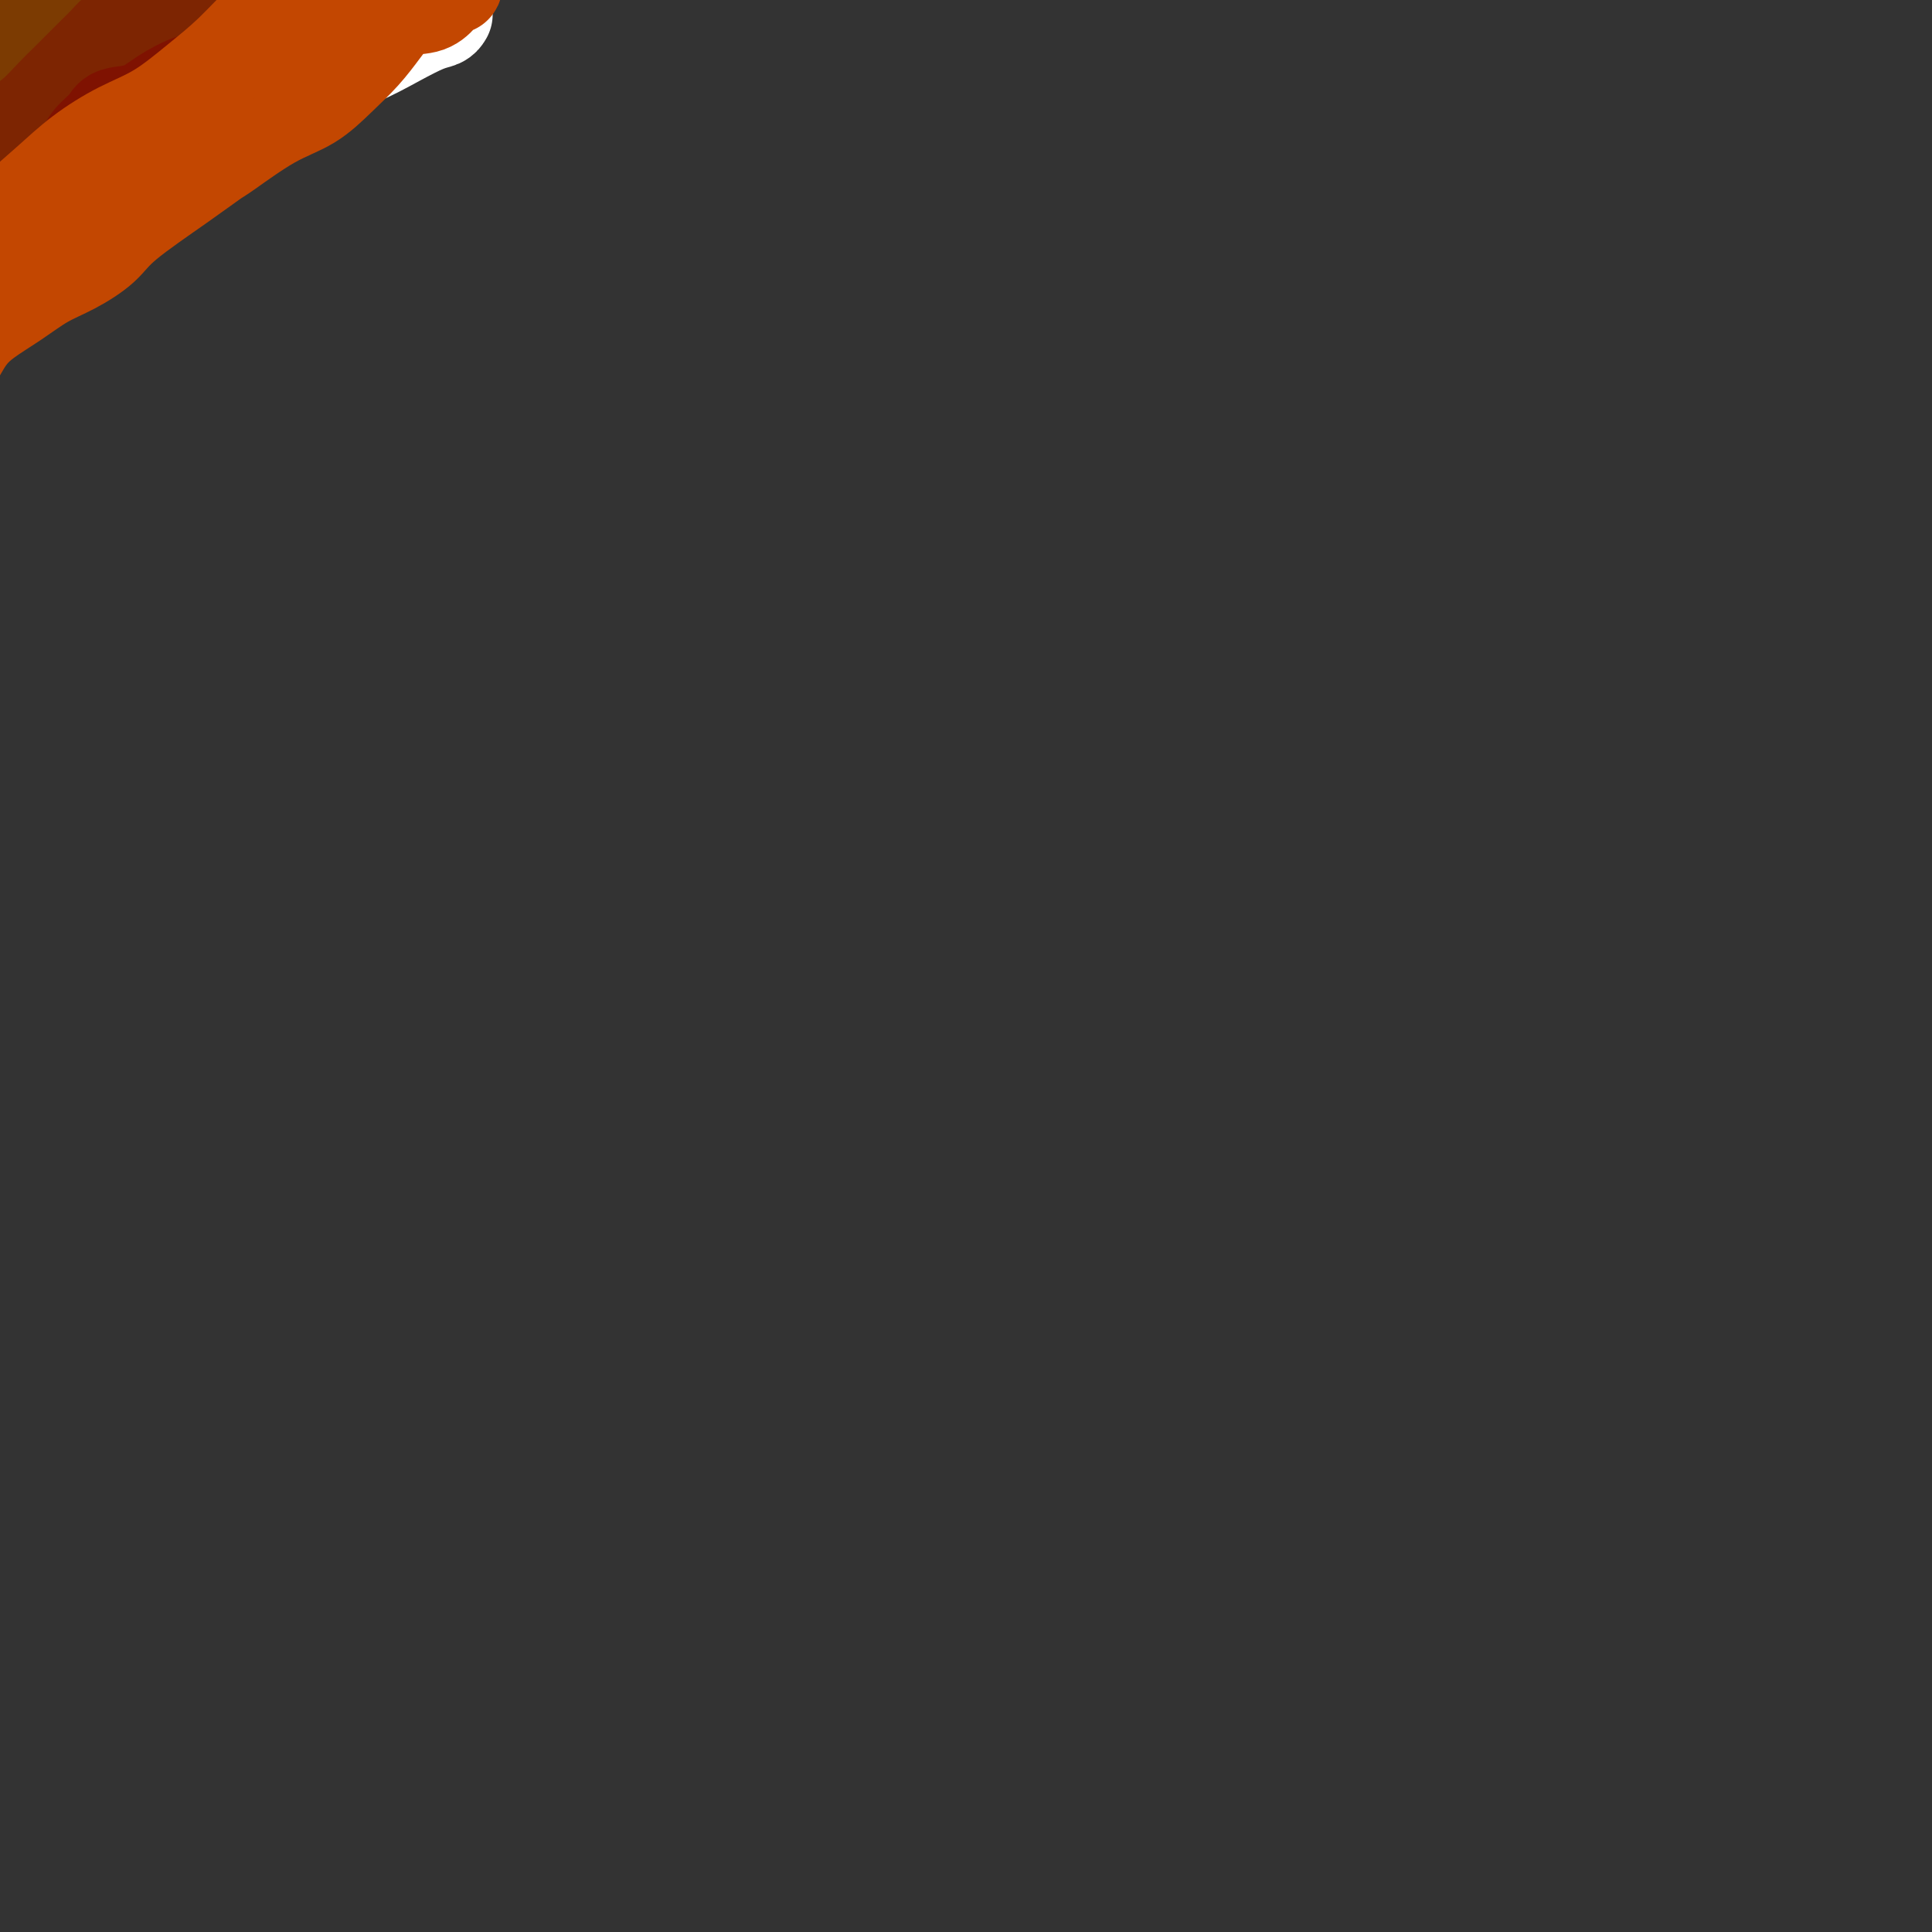 <svg viewBox='0 0 400 400' version='1.1' xmlns='http://www.w3.org/2000/svg' xmlns:xlink='http://www.w3.org/1999/xlink'><rect x="0" y="0" width="400" height="400" fill="#333333" stroke="none"/><g fill='none' stroke='#000000' stroke-width='28' stroke-linecap='round' stroke-linejoin='round'><path d='M21,-5c-0.183,-0.187 -0.366,-0.374 -1,0c-0.634,0.374 -1.718,1.308 -3,2c-1.282,0.692 -2.762,1.140 -4,2c-1.238,0.860 -2.234,2.131 -3,3c-0.766,0.869 -1.304,1.335 -2,2c-0.696,0.665 -1.552,1.531 -2,2c-0.448,0.469 -0.490,0.543 -1,1c-0.510,0.457 -1.488,1.296 -2,2c-0.512,0.704 -0.557,1.274 -1,2c-0.443,0.726 -1.285,1.609 -2,2c-0.715,0.391 -1.305,0.290 -2,1c-0.695,0.710 -1.496,2.233 -2,3c-0.504,0.767 -0.710,0.780 -1,1c-0.290,0.220 -0.665,0.648 -1,1c-0.335,0.352 -0.628,0.629 -1,1c-0.372,0.371 -0.821,0.837 -1,1c-0.179,0.163 -0.089,0.023 0,0c0.089,-0.023 0.178,0.071 0,0c-0.178,-0.071 -0.622,-0.306 -1,0c-0.378,0.306 -0.689,1.153 -1,2'/><path d='M-10,23c-5.130,4.429 -2.456,1.502 -2,1c0.456,-0.502 -1.306,1.419 -2,2c-0.694,0.581 -0.319,-0.180 -1,0c-0.681,0.180 -2.416,1.301 -3,2c-0.584,0.699 -0.017,0.976 0,1c0.017,0.024 -0.517,-0.204 -1,0c-0.483,0.204 -0.914,0.839 -1,1c-0.086,0.161 0.173,-0.153 0,0c-0.173,0.153 -0.777,0.772 -1,1c-0.223,0.228 -0.064,0.065 0,0c0.064,-0.065 0.032,-0.033 0,0'/><path d='M31,-7c-0.336,-0.008 -0.672,-0.016 -1,0c-0.328,0.016 -0.647,0.056 -1,0c-0.353,-0.056 -0.740,-0.207 -1,0c-0.260,0.207 -0.395,0.774 -1,1c-0.605,0.226 -1.682,0.111 -2,0c-0.318,-0.111 0.122,-0.220 0,0c-0.122,0.220 -0.808,0.768 -1,1c-0.192,0.232 0.110,0.146 0,0c-0.110,-0.146 -0.630,-0.354 -1,0c-0.370,0.354 -0.588,1.268 -1,2c-0.412,0.732 -1.017,1.282 -2,2c-0.983,0.718 -2.342,1.606 -3,2c-0.658,0.394 -0.613,0.295 -1,1c-0.387,0.705 -1.206,2.215 -2,3c-0.794,0.785 -1.564,0.844 -2,1c-0.436,0.156 -0.538,0.408 -1,1c-0.462,0.592 -1.283,1.523 -2,2c-0.717,0.477 -1.329,0.499 -2,1c-0.671,0.501 -1.400,1.481 -2,2c-0.600,0.519 -1.071,0.576 -2,1c-0.929,0.424 -2.316,1.213 -3,2c-0.684,0.787 -0.667,1.570 -1,2c-0.333,0.430 -1.017,0.507 -2,1c-0.983,0.493 -2.265,1.402 -3,2c-0.735,0.598 -0.924,0.885 -1,1c-0.076,0.115 -0.038,0.057 0,0'/><path d='M-7,21c-5.085,4.598 -1.796,2.594 -1,2c0.796,-0.594 -0.900,0.222 -2,1c-1.100,0.778 -1.603,1.517 -2,2c-0.397,0.483 -0.687,0.711 -1,1c-0.313,0.289 -0.647,0.641 -1,1c-0.353,0.359 -0.724,0.726 -1,1c-0.276,0.274 -0.455,0.455 -1,1c-0.545,0.545 -1.455,1.456 -2,2c-0.545,0.544 -0.723,0.723 -1,1c-0.277,0.277 -0.651,0.651 -1,1c-0.349,0.349 -0.671,0.671 -1,1c-0.329,0.329 -0.666,0.665 -1,1c-0.334,0.335 -0.667,0.668 -1,1c-0.333,0.332 -0.666,0.662 -1,1c-0.334,0.338 -0.668,0.683 -1,1c-0.332,0.317 -0.663,0.606 -1,1c-0.337,0.394 -0.679,0.894 -1,1c-0.321,0.106 -0.622,-0.182 -1,0c-0.378,0.182 -0.833,0.832 -1,1c-0.167,0.168 -0.045,-0.147 0,0c0.045,0.147 0.013,0.756 0,1c-0.013,0.244 -0.006,0.122 0,0'/></g>
<g fill='none' stroke='#4E0000' stroke-width='28' stroke-linecap='round' stroke-linejoin='round'><path d='M48,-5c0.087,0.478 0.175,0.956 0,1c-0.175,0.044 -0.611,-0.347 -1,0c-0.389,0.347 -0.730,1.431 -1,2c-0.270,0.569 -0.467,0.623 -1,1c-0.533,0.377 -1.400,1.077 -2,2c-0.600,0.923 -0.931,2.068 -2,3c-1.069,0.932 -2.876,1.650 -4,2c-1.124,0.350 -1.564,0.331 -2,1c-0.436,0.669 -0.866,2.027 -2,3c-1.134,0.973 -2.971,1.560 -4,2c-1.029,0.440 -1.248,0.734 -2,1c-0.752,0.266 -2.036,0.504 -3,1c-0.964,0.496 -1.609,1.250 -2,2c-0.391,0.750 -0.527,1.496 -1,2c-0.473,0.504 -1.282,0.765 -2,1c-0.718,0.235 -1.343,0.444 -2,1c-0.657,0.556 -1.345,1.459 -2,2c-0.655,0.541 -1.278,0.722 -2,1c-0.722,0.278 -1.544,0.655 -2,1c-0.456,0.345 -0.545,0.660 -1,1c-0.455,0.340 -1.277,0.707 -2,1c-0.723,0.293 -1.349,0.511 -2,1c-0.651,0.489 -1.329,1.247 -2,2c-0.671,0.753 -1.335,1.501 -2,2c-0.665,0.499 -1.333,0.750 -2,1'/><path d='M0,32c-6.718,4.454 -3.014,1.589 -2,1c1.014,-0.589 -0.662,1.099 -2,2c-1.338,0.901 -2.337,1.015 -3,1c-0.663,-0.015 -0.988,-0.159 -1,0c-0.012,0.159 0.291,0.620 0,1c-0.291,0.380 -1.175,0.679 -2,1c-0.825,0.321 -1.591,0.664 -2,1c-0.409,0.336 -0.462,0.667 -1,1c-0.538,0.333 -1.563,0.669 -2,1c-0.437,0.331 -0.287,0.656 -1,1c-0.713,0.344 -2.288,0.708 -3,1c-0.712,0.292 -0.561,0.512 -1,1c-0.439,0.488 -1.469,1.244 -2,2c-0.531,0.756 -0.565,1.510 -1,2c-0.435,0.490 -1.272,0.715 -2,1c-0.728,0.285 -1.349,0.631 -2,1c-0.651,0.369 -1.333,0.761 -2,1c-0.667,0.239 -1.319,0.325 -2,1c-0.681,0.675 -1.393,1.941 -2,3c-0.607,1.059 -1.111,1.913 -2,3c-0.889,1.087 -2.162,2.408 -5,5c-2.838,2.592 -7.239,6.455 -9,8c-1.761,1.545 -0.880,0.773 0,0'/></g>
<g fill='none' stroke='#000000' stroke-width='28' stroke-linecap='round' stroke-linejoin='round'><path d='M27,-2c0.096,0.022 0.193,0.044 0,0c-0.193,-0.044 -0.674,-0.154 -1,0c-0.326,0.154 -0.496,0.572 -1,1c-0.504,0.428 -1.341,0.866 -2,2c-0.659,1.134 -1.140,2.964 -2,4c-0.860,1.036 -2.098,1.280 -3,2c-0.902,0.720 -1.466,1.918 -3,3c-1.534,1.082 -4.037,2.049 -6,3c-1.963,0.951 -3.387,1.885 -5,3c-1.613,1.115 -3.417,2.410 -5,4c-1.583,1.590 -2.947,3.477 -4,5c-1.053,1.523 -1.797,2.684 -3,4c-1.203,1.316 -2.865,2.786 -4,4c-1.135,1.214 -1.742,2.171 -3,3c-1.258,0.829 -3.168,1.528 -5,2c-1.832,0.472 -3.588,0.715 -5,1c-1.412,0.285 -2.482,0.613 -3,1c-0.518,0.387 -0.486,0.835 -1,1c-0.514,0.165 -1.576,0.047 -2,0c-0.424,-0.047 -0.212,-0.024 0,0'/><path d='M31,1c0.065,0.067 0.130,0.133 0,0c-0.130,-0.133 -0.455,-0.467 -1,0c-0.545,0.467 -1.308,1.734 -3,3c-1.692,1.266 -4.311,2.532 -7,4c-2.689,1.468 -5.446,3.140 -8,5c-2.554,1.860 -4.903,3.908 -7,6c-2.097,2.092 -3.942,4.228 -6,6c-2.058,1.772 -4.330,3.181 -6,5c-1.670,1.819 -2.737,4.048 -5,6c-2.263,1.952 -5.720,3.626 -8,5c-2.280,1.374 -3.383,2.447 -8,6c-4.617,3.553 -12.748,9.587 -16,12c-3.252,2.413 -1.626,1.207 0,0'/></g>
<g fill='none' stroke='#D2711D' stroke-width='20' stroke-linecap='round' stroke-linejoin='round'><path d='M73,3c-0.121,-0.000 -0.241,-0.001 0,0c0.241,0.001 0.844,0.003 1,0c0.156,-0.003 -0.134,-0.012 0,0c0.134,0.012 0.694,0.044 1,0c0.306,-0.044 0.360,-0.163 0,0c-0.360,0.163 -1.134,0.607 -2,1c-0.866,0.393 -1.824,0.735 -3,1c-1.176,0.265 -2.570,0.453 -4,1c-1.430,0.547 -2.896,1.452 -4,2c-1.104,0.548 -1.844,0.738 -3,1c-1.156,0.262 -2.727,0.597 -4,1c-1.273,0.403 -2.250,0.874 -3,1c-0.750,0.126 -1.275,-0.094 -2,0c-0.725,0.094 -1.649,0.500 -2,1c-0.351,0.500 -0.128,1.092 -1,2c-0.872,0.908 -2.839,2.130 -4,3c-1.161,0.870 -1.517,1.388 -2,2c-0.483,0.612 -1.091,1.319 -2,2c-0.909,0.681 -2.117,1.338 -3,2c-0.883,0.662 -1.442,1.331 -2,2'/><path d='M34,25c-2.966,2.409 -3.381,1.930 -4,2c-0.619,0.070 -1.441,0.687 -3,2c-1.559,1.313 -3.856,3.321 -5,4c-1.144,0.679 -1.135,0.027 -1,0c0.135,-0.027 0.396,0.569 0,1c-0.396,0.431 -1.449,0.697 -2,1c-0.551,0.303 -0.598,0.645 -1,1c-0.402,0.355 -1.158,0.725 -2,1c-0.842,0.275 -1.772,0.456 -3,1c-1.228,0.544 -2.756,1.450 -4,2c-1.244,0.550 -2.205,0.743 -3,1c-0.795,0.257 -1.424,0.579 -2,1c-0.576,0.421 -1.100,0.942 -2,1c-0.900,0.058 -2.176,-0.346 -3,0c-0.824,0.346 -1.197,1.440 -2,2c-0.803,0.560 -2.035,0.584 -3,1c-0.965,0.416 -1.661,1.224 -2,2c-0.339,0.776 -0.321,1.520 -1,2c-0.679,0.480 -2.055,0.696 -3,1c-0.945,0.304 -1.460,0.696 -2,1c-0.540,0.304 -1.106,0.519 -2,1c-0.894,0.481 -2.115,1.228 -3,2c-0.885,0.772 -1.434,1.569 -2,2c-0.566,0.431 -1.149,0.497 -2,1c-0.851,0.503 -1.971,1.444 -3,2c-1.029,0.556 -1.966,0.726 -3,1c-1.034,0.274 -2.164,0.651 -3,1c-0.836,0.349 -1.379,0.671 -2,1c-0.621,0.329 -1.320,0.665 -2,1c-0.680,0.335 -1.340,0.667 -2,1'/><path d='M-38,65c-11.422,6.667 -3.978,3.333 -1,2c2.978,-1.333 1.489,-0.667 0,0'/></g>
<g fill='none' stroke='#7C3805' stroke-width='20' stroke-linecap='round' stroke-linejoin='round'><path d='M62,-7c0.245,0.266 0.490,0.532 0,1c-0.490,0.468 -1.716,1.136 -3,2c-1.284,0.864 -2.626,1.922 -4,3c-1.374,1.078 -2.781,2.175 -4,3c-1.219,0.825 -2.251,1.377 -3,2c-0.749,0.623 -1.217,1.317 -2,2c-0.783,0.683 -1.882,1.356 -3,2c-1.118,0.644 -2.255,1.260 -4,2c-1.745,0.740 -4.097,1.605 -6,2c-1.903,0.395 -3.355,0.321 -5,1c-1.645,0.679 -3.481,2.110 -5,3c-1.519,0.890 -2.720,1.240 -4,2c-1.280,0.760 -2.638,1.932 -4,3c-1.362,1.068 -2.728,2.034 -4,3c-1.272,0.966 -2.449,1.933 -4,3c-1.551,1.067 -3.477,2.235 -5,3c-1.523,0.765 -2.644,1.126 -4,2c-1.356,0.874 -2.947,2.261 -4,3c-1.053,0.739 -1.569,0.832 -2,1c-0.431,0.168 -0.776,0.412 -2,1c-1.224,0.588 -3.328,1.518 -5,2c-1.672,0.482 -2.912,0.514 -4,1c-1.088,0.486 -2.025,1.424 -3,2c-0.975,0.576 -1.987,0.788 -3,1'/><path d='M-25,43c-11.078,5.640 -4.774,2.241 -3,1c1.774,-1.241 -0.981,-0.322 -3,1c-2.019,1.322 -3.301,3.048 -4,4c-0.699,0.952 -0.814,1.131 -1,1c-0.186,-0.131 -0.442,-0.571 -1,0c-0.558,0.571 -1.420,2.154 -2,3c-0.580,0.846 -0.880,0.956 -1,1c-0.120,0.044 -0.060,0.022 0,0'/></g>
<g fill='none' stroke='#FFFFFF' stroke-width='20' stroke-linecap='round' stroke-linejoin='round'><path d='M92,3c-0.217,0.374 -0.434,0.748 -1,1c-0.566,0.252 -1.481,0.382 -3,1c-1.519,0.618 -3.640,1.723 -6,3c-2.360,1.277 -4.957,2.727 -8,4c-3.043,1.273 -6.531,2.370 -10,4c-3.469,1.630 -6.920,3.794 -11,6c-4.080,2.206 -8.789,4.455 -14,7c-5.211,2.545 -10.923,5.386 -16,8c-5.077,2.614 -9.518,5.001 -13,7c-3.482,1.999 -6.004,3.609 -8,5c-1.996,1.391 -3.466,2.561 -4,3c-0.534,0.439 -0.131,0.145 0,0c0.131,-0.145 -0.010,-0.143 0,0c0.010,0.143 0.171,0.426 1,0c0.829,-0.426 2.327,-1.560 3,-2c0.673,-0.440 0.520,-0.185 3,-1c2.480,-0.815 7.591,-2.700 10,-4c2.409,-1.300 2.114,-2.013 3,-3c0.886,-0.987 2.952,-2.246 4,-3c1.048,-0.754 1.076,-1.003 2,-2c0.924,-0.997 2.742,-2.742 4,-4c1.258,-1.258 1.956,-2.031 3,-3c1.044,-0.969 2.435,-2.136 4,-3c1.565,-0.864 3.306,-1.425 5,-2c1.694,-0.575 3.341,-1.164 5,-2c1.659,-0.836 3.329,-1.918 5,-3'/><path d='M50,20c3.424,-1.797 4.485,-2.790 5,-4c0.515,-1.210 0.484,-2.639 5,-6c4.516,-3.361 13.578,-8.656 18,-11c4.422,-2.344 4.205,-1.739 5,-2c0.795,-0.261 2.602,-1.389 4,-2c1.398,-0.611 2.388,-0.703 3,-1c0.612,-0.297 0.848,-0.797 1,-1c0.152,-0.203 0.222,-0.109 0,0c-0.222,0.109 -0.735,0.231 -1,0c-0.265,-0.231 -0.281,-0.816 -1,-1c-0.719,-0.184 -2.139,0.032 -4,0c-1.861,-0.032 -4.161,-0.311 -7,0c-2.839,0.311 -6.216,1.212 -11,3c-4.784,1.788 -10.975,4.462 -16,7c-5.025,2.538 -8.885,4.939 -11,6c-2.115,1.061 -2.484,0.783 -6,3c-3.516,2.217 -10.179,6.930 -14,10c-3.821,3.070 -4.799,4.496 -6,6c-1.201,1.504 -2.623,3.086 -4,4c-1.377,0.914 -2.708,1.159 -4,2c-1.292,0.841 -2.544,2.279 -3,3c-0.456,0.721 -0.115,0.725 0,1c0.115,0.275 0.005,0.820 0,1c-0.005,0.180 0.096,-0.004 0,0c-0.096,0.004 -0.390,0.197 0,0c0.390,-0.197 1.465,-0.785 2,-1c0.535,-0.215 0.529,-0.058 2,-1c1.471,-0.942 4.420,-2.983 7,-5c2.580,-2.017 4.790,-4.008 7,-6'/><path d='M21,25c4.066,-2.795 5.230,-4.281 6,-5c0.770,-0.719 1.145,-0.669 5,-3c3.855,-2.331 11.191,-7.041 14,-9c2.809,-1.959 1.093,-1.166 1,-1c-0.093,0.166 1.437,-0.296 2,-1c0.563,-0.704 0.158,-1.649 0,-2c-0.158,-0.351 -0.068,-0.106 0,0c0.068,0.106 0.115,0.074 0,0c-0.115,-0.074 -0.393,-0.191 -4,0c-3.607,0.191 -10.543,0.691 -16,2c-5.457,1.309 -9.436,3.428 -13,5c-3.564,1.572 -6.714,2.596 -10,4c-3.286,1.404 -6.709,3.189 -10,5c-3.291,1.811 -6.451,3.648 -9,5c-2.549,1.352 -4.485,2.220 -6,3c-1.515,0.780 -2.607,1.474 -4,2c-1.393,0.526 -3.087,0.884 -4,1c-0.913,0.116 -1.045,-0.012 -1,0c0.045,0.012 0.266,0.162 1,0c0.734,-0.162 1.979,-0.638 4,-2c2.021,-1.362 4.816,-3.612 8,-6c3.184,-2.388 6.756,-4.916 10,-7c3.244,-2.084 6.158,-3.723 9,-5c2.842,-1.277 5.611,-2.190 8,-3c2.389,-0.810 4.397,-1.517 6,-2c1.603,-0.483 2.802,-0.741 4,-1'/><path d='M22,5c3.581,-1.074 3.534,-0.757 4,-1c0.466,-0.243 1.444,-1.044 4,-2c2.556,-0.956 6.688,-2.065 9,-3c2.312,-0.935 2.803,-1.696 3,-2c0.197,-0.304 0.098,-0.152 0,0'/></g>
<g fill='none' stroke='#7C3B02' stroke-width='20' stroke-linecap='round' stroke-linejoin='round'><path d='M12,-5c-0.164,0.001 -0.328,0.002 0,0c0.328,-0.002 1.147,-0.005 2,0c0.853,0.005 1.741,0.020 2,0c0.259,-0.020 -0.111,-0.075 0,0c0.111,0.075 0.704,0.279 1,0c0.296,-0.279 0.295,-1.041 0,-1c-0.295,0.041 -0.882,0.886 -1,1c-0.118,0.114 0.235,-0.503 0,0c-0.235,0.503 -1.059,2.127 -2,3c-0.941,0.873 -1.999,0.996 -3,2c-1.001,1.004 -1.946,2.888 -3,4c-1.054,1.112 -2.217,1.453 -3,2c-0.783,0.547 -1.186,1.300 -2,2c-0.814,0.700 -2.038,1.346 -3,2c-0.962,0.654 -1.660,1.316 -2,2c-0.340,0.684 -0.321,1.390 -1,2c-0.679,0.610 -2.058,1.122 -3,2c-0.942,0.878 -1.449,2.121 -2,3c-0.551,0.879 -1.146,1.394 -2,2c-0.854,0.606 -1.966,1.302 -3,2c-1.034,0.698 -1.991,1.399 -3,2c-1.009,0.601 -2.071,1.102 -3,2c-0.929,0.898 -1.727,2.194 -3,3c-1.273,0.806 -3.022,1.123 -4,2c-0.978,0.877 -1.186,2.313 -2,3c-0.814,0.687 -2.232,0.625 -3,1c-0.768,0.375 -0.884,1.188 -1,2'/><path d='M-32,38c-7.751,6.733 -3.129,2.067 -2,1c1.129,-1.067 -1.234,1.465 -3,3c-1.766,1.535 -2.936,2.071 -4,3c-1.064,0.929 -2.023,2.249 -3,3c-0.977,0.751 -1.973,0.933 -3,2c-1.027,1.067 -2.084,3.018 -3,4c-0.916,0.982 -1.690,0.995 -2,1c-0.310,0.005 -0.155,0.003 0,0'/></g>
<g fill='none' stroke='#7D2502' stroke-width='20' stroke-linecap='round' stroke-linejoin='round'><path d='M40,-8c0.005,0.033 0.009,0.067 0,0c-0.009,-0.067 -0.033,-0.233 0,0c0.033,0.233 0.123,0.867 0,1c-0.123,0.133 -0.459,-0.235 -1,0c-0.541,0.235 -1.288,1.074 -2,2c-0.712,0.926 -1.388,1.939 -2,3c-0.612,1.061 -1.161,2.171 -2,3c-0.839,0.829 -1.967,1.376 -3,2c-1.033,0.624 -1.970,1.325 -3,2c-1.030,0.675 -2.152,1.325 -3,2c-0.848,0.675 -1.423,1.376 -2,2c-0.577,0.624 -1.158,1.171 -2,2c-0.842,0.829 -1.947,1.939 -3,3c-1.053,1.061 -2.055,2.073 -3,3c-0.945,0.927 -1.832,1.771 -3,3c-1.168,1.229 -2.616,2.844 -4,4c-1.384,1.156 -2.703,1.853 -4,3c-1.297,1.147 -2.572,2.743 -4,4c-1.428,1.257 -3.007,2.175 -4,3c-0.993,0.825 -1.399,1.558 -2,2c-0.601,0.442 -1.398,0.593 -2,1c-0.602,0.407 -1.008,1.071 -2,2c-0.992,0.929 -2.569,2.123 -4,3c-1.431,0.877 -2.715,1.439 -4,2'/><path d='M-19,44c-9.363,8.354 -3.271,3.238 -2,2c1.271,-1.238 -2.278,1.400 -4,3c-1.722,1.600 -1.618,2.162 -5,5c-3.382,2.838 -10.252,7.954 -13,10c-2.748,2.046 -1.374,1.023 0,0'/></g>
<g fill='none' stroke='#7F1201' stroke-width='20' stroke-linecap='round' stroke-linejoin='round'><path d='M68,-7c0.028,-0.009 0.057,-0.018 0,0c-0.057,0.018 -0.199,0.063 0,0c0.199,-0.063 0.739,-0.235 1,0c0.261,0.235 0.243,0.878 0,1c-0.243,0.122 -0.711,-0.277 -1,0c-0.289,0.277 -0.398,1.231 -1,2c-0.602,0.769 -1.696,1.352 -3,2c-1.304,0.648 -2.817,1.359 -4,2c-1.183,0.641 -2.035,1.212 -3,2c-0.965,0.788 -2.044,1.792 -3,3c-0.956,1.208 -1.788,2.619 -3,4c-1.212,1.381 -2.804,2.731 -4,4c-1.196,1.269 -1.994,2.458 -3,3c-1.006,0.542 -2.218,0.438 -4,1c-1.782,0.562 -4.134,1.792 -6,3c-1.866,1.208 -3.247,2.395 -5,3c-1.753,0.605 -3.877,0.626 -5,1c-1.123,0.374 -1.245,1.099 -2,2c-0.755,0.901 -2.144,1.977 -3,3c-0.856,1.023 -1.179,1.992 -2,3c-0.821,1.008 -2.141,2.055 -3,3c-0.859,0.945 -1.257,1.788 -2,3c-0.743,1.212 -1.833,2.794 -3,4c-1.167,1.206 -2.413,2.036 -4,3c-1.587,0.964 -3.517,2.064 -5,3c-1.483,0.936 -2.519,1.709 -3,2c-0.481,0.291 -0.407,0.099 -1,1c-0.593,0.901 -1.852,2.897 -3,4c-1.148,1.103 -2.185,1.315 -3,2c-0.815,0.685 -1.407,1.842 -2,3'/><path d='M-12,60c-6.178,6.206 -3.622,3.721 -3,3c0.622,-0.721 -0.690,0.320 -3,2c-2.310,1.680 -5.620,3.997 -7,5c-1.380,1.003 -0.831,0.692 -1,1c-0.169,0.308 -1.056,1.233 -2,2c-0.944,0.767 -1.946,1.374 -3,2c-1.054,0.626 -2.159,1.269 -3,2c-0.841,0.731 -1.417,1.550 -2,2c-0.583,0.450 -1.175,0.531 -2,1c-0.825,0.469 -1.885,1.325 -3,2c-1.115,0.675 -2.286,1.170 -3,2c-0.714,0.830 -0.972,1.996 -2,3c-1.028,1.004 -2.825,1.846 -4,3c-1.175,1.154 -1.726,2.621 -3,4c-1.274,1.379 -3.269,2.668 -5,4c-1.731,1.332 -3.197,2.705 -4,4c-0.803,1.295 -0.944,2.513 -1,3c-0.056,0.487 -0.028,0.244 0,0'/></g>
<g fill='none' stroke='#AD1419' stroke-width='20' stroke-linecap='round' stroke-linejoin='round'><path d='M81,-7c-0.418,0.028 -0.837,0.056 -1,0c-0.163,-0.056 -0.071,-0.197 0,0c0.071,0.197 0.120,0.732 0,1c-0.120,0.268 -0.409,0.267 -1,1c-0.591,0.733 -1.485,2.198 -2,3c-0.515,0.802 -0.651,0.942 -1,1c-0.349,0.058 -0.912,0.035 -2,1c-1.088,0.965 -2.701,2.918 -4,4c-1.299,1.082 -2.283,1.293 -3,2c-0.717,0.707 -1.168,1.911 -2,3c-0.832,1.089 -2.044,2.062 -3,3c-0.956,0.938 -1.655,1.840 -3,3c-1.345,1.160 -3.338,2.578 -5,4c-1.662,1.422 -2.995,2.849 -4,4c-1.005,1.151 -1.682,2.025 -3,3c-1.318,0.975 -3.276,2.050 -5,3c-1.724,0.950 -3.215,1.775 -5,3c-1.785,1.225 -3.863,2.848 -6,4c-2.137,1.152 -4.331,1.832 -6,3c-1.669,1.168 -2.813,2.826 -4,4c-1.187,1.174 -2.417,1.866 -4,3c-1.583,1.134 -3.519,2.712 -5,4c-1.481,1.288 -2.507,2.288 -4,3c-1.493,0.712 -3.453,1.135 -5,2c-1.547,0.865 -2.683,2.170 -4,3c-1.317,0.830 -2.816,1.185 -4,2c-1.184,0.815 -2.053,2.090 -3,3c-0.947,0.910 -1.974,1.455 -3,2'/><path d='M-11,65c-9.785,6.718 -5.249,4.012 -4,3c1.249,-1.012 -0.789,-0.329 -4,2c-3.211,2.329 -7.596,6.303 -10,8c-2.404,1.697 -2.826,1.118 -3,1c-0.174,-0.118 -0.098,0.227 -1,1c-0.902,0.773 -2.780,1.975 -4,3c-1.220,1.025 -1.782,1.873 -3,3c-1.218,1.127 -3.092,2.531 -5,4c-1.908,1.469 -3.852,3.002 -6,5c-2.148,1.998 -4.501,4.461 -8,8c-3.499,3.539 -8.142,8.154 -10,10c-1.858,1.846 -0.929,0.923 0,0'/></g>
<g fill='none' stroke='#C34701' stroke-width='20' stroke-linecap='round' stroke-linejoin='round'><path d='M92,-3c0.291,-0.012 0.582,-0.024 1,0c0.418,0.024 0.962,0.084 1,0c0.038,-0.084 -0.429,-0.313 -1,0c-0.571,0.313 -1.246,1.167 -2,2c-0.754,0.833 -1.586,1.646 -3,2c-1.414,0.354 -3.411,0.251 -5,1c-1.589,0.749 -2.769,2.350 -4,4c-1.231,1.650 -2.512,3.350 -4,5c-1.488,1.650 -3.183,3.252 -5,5c-1.817,1.748 -3.757,3.643 -6,5c-2.243,1.357 -4.789,2.176 -8,4c-3.211,1.824 -7.088,4.654 -9,6c-1.912,1.346 -1.861,1.207 -3,2c-1.139,0.793 -3.468,2.518 -7,5c-3.532,2.482 -8.267,5.720 -11,8c-2.733,2.280 -3.466,3.600 -5,5c-1.534,1.400 -3.870,2.880 -6,4c-2.130,1.120 -4.054,1.881 -6,3c-1.946,1.119 -3.914,2.596 -6,4c-2.086,1.404 -4.289,2.735 -6,4c-1.711,1.265 -2.928,2.463 -4,4c-1.072,1.537 -1.999,3.412 -3,5c-1.001,1.588 -2.077,2.889 -3,4c-0.923,1.111 -1.692,2.032 -3,3c-1.308,0.968 -3.154,1.984 -5,3'/><path d='M-21,85c-4.016,3.434 -5.056,2.518 -6,2c-0.944,-0.518 -1.793,-0.640 -5,3c-3.207,3.640 -8.774,11.040 -11,14c-2.226,2.960 -1.113,1.480 0,0'/><path d='M70,-7c0.233,-0.028 0.466,-0.056 0,0c-0.466,0.056 -1.629,0.197 -3,1c-1.371,0.803 -2.948,2.270 -5,4c-2.052,1.730 -4.580,3.725 -7,6c-2.420,2.275 -4.732,4.830 -7,7c-2.268,2.170 -4.490,3.953 -7,6c-2.510,2.047 -5.307,4.356 -8,6c-2.693,1.644 -5.283,2.621 -8,4c-2.717,1.379 -5.561,3.159 -8,5c-2.439,1.841 -4.473,3.744 -7,6c-2.527,2.256 -5.547,4.865 -8,7c-2.453,2.135 -4.340,3.796 -8,6c-3.660,2.204 -9.094,4.953 -13,7c-3.906,2.047 -6.284,3.394 -9,5c-2.716,1.606 -5.770,3.471 -9,6c-3.230,2.529 -6.637,5.723 -8,7c-1.363,1.277 -0.681,0.639 0,0'/></g>
</svg>